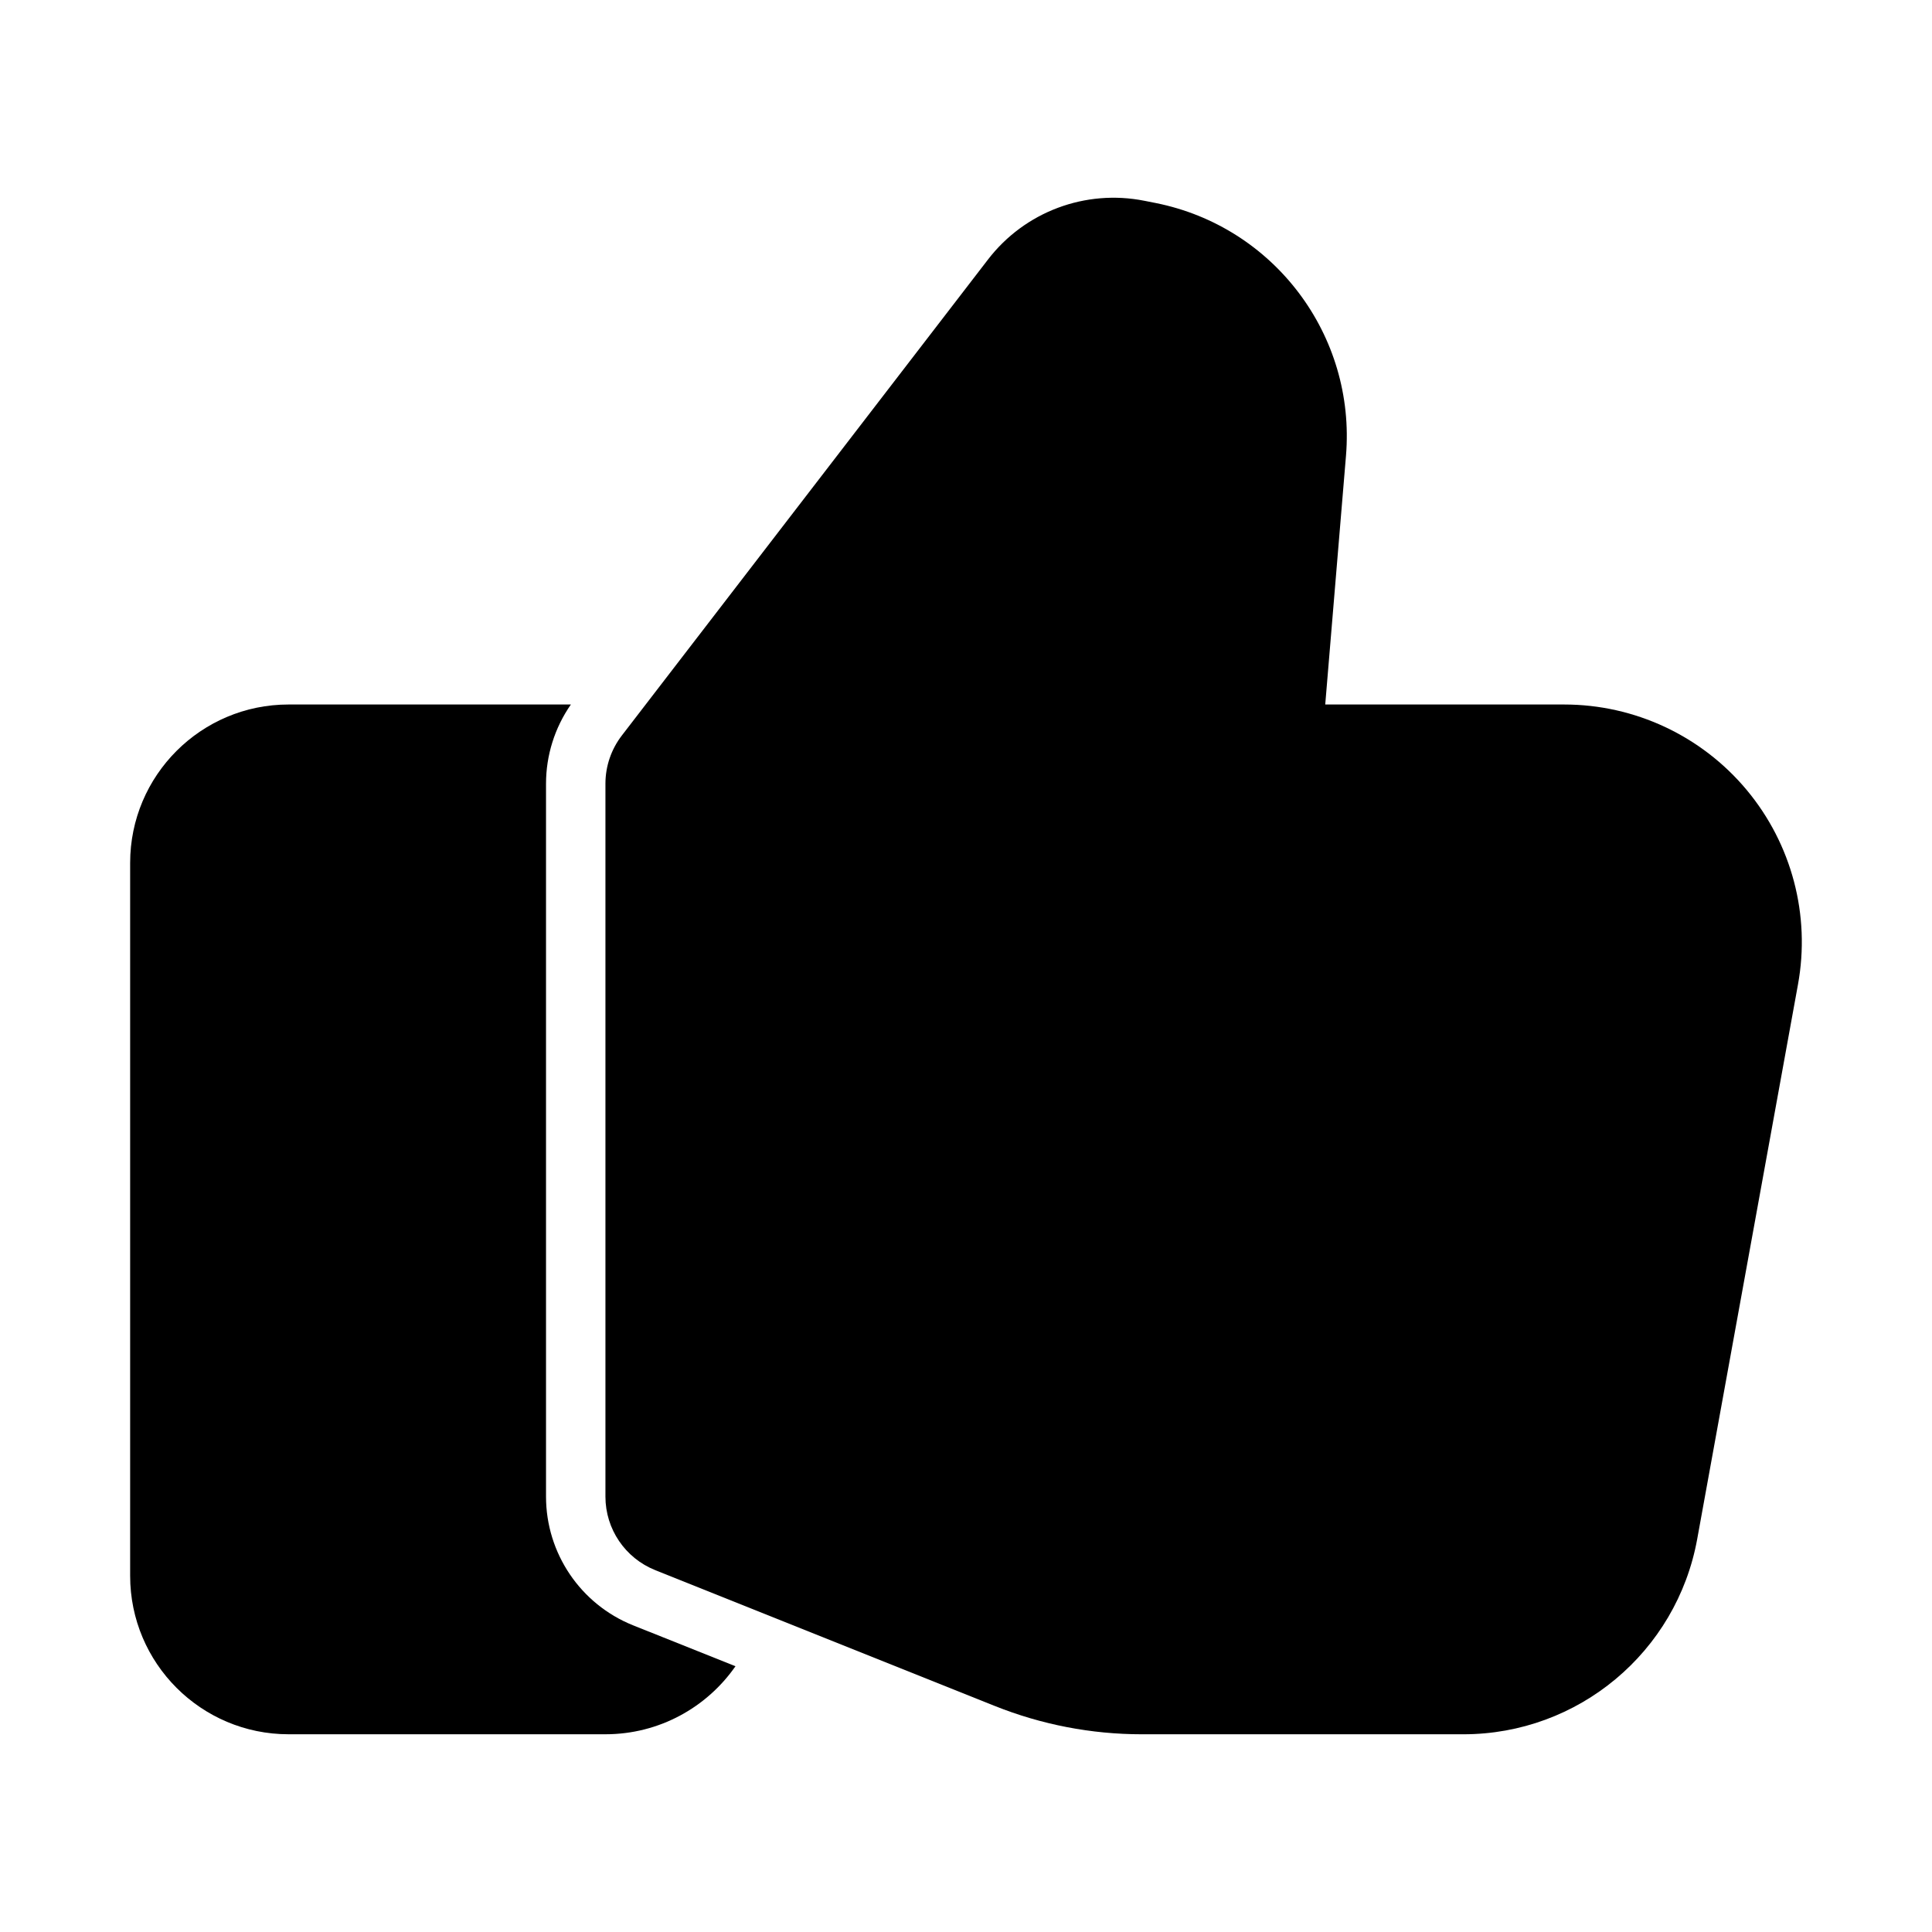 <?xml version="1.0" encoding="UTF-8"?>
<!-- Uploaded to: ICON Repo, www.svgrepo.com, Generator: ICON Repo Mixer Tools -->
<svg fill="#000000" width="800px" height="800px" version="1.1" viewBox="144 144 512 512" xmlns="http://www.w3.org/2000/svg">
 <g fill-rule="evenodd">
  <path d="m495.2 330.7c1.531-18.348 3.715-44.504 5.5-65.914 2.644-31.887-19.039-60.711-50.422-66.984l-2.961-0.586c-15.68-3.129-31.762 2.898-41.5 15.574l-97.004 126.1c-2.832 3.672-4.367 8.164-4.367 12.805v188.93c0 8.586 5.227 16.289 13.203 19.48l89.949 35.98c12.387 4.953 25.609 7.516 38.98 7.516h85.227c30.438 0 56.512-21.77 61.969-51.723l26.703-146.95c3.359-18.367-1.637-37.262-13.602-51.598-11.965-14.336-29.684-22.629-48.344-22.629h-63.332z"/>
  <path d="m295.29 330.7h-74.816c-23.176 0-41.984 18.789-41.984 41.984v188.93c0 23.176 18.809 41.984 41.984 41.984h83.969c14.273 0 26.891-7.137 34.469-18.031l-27.121-10.832c-13.938-5.582-23.09-19.102-23.09-34.113v-188.93c0-7.516 2.309-14.84 6.59-20.992z"/>
 </g>
</svg>